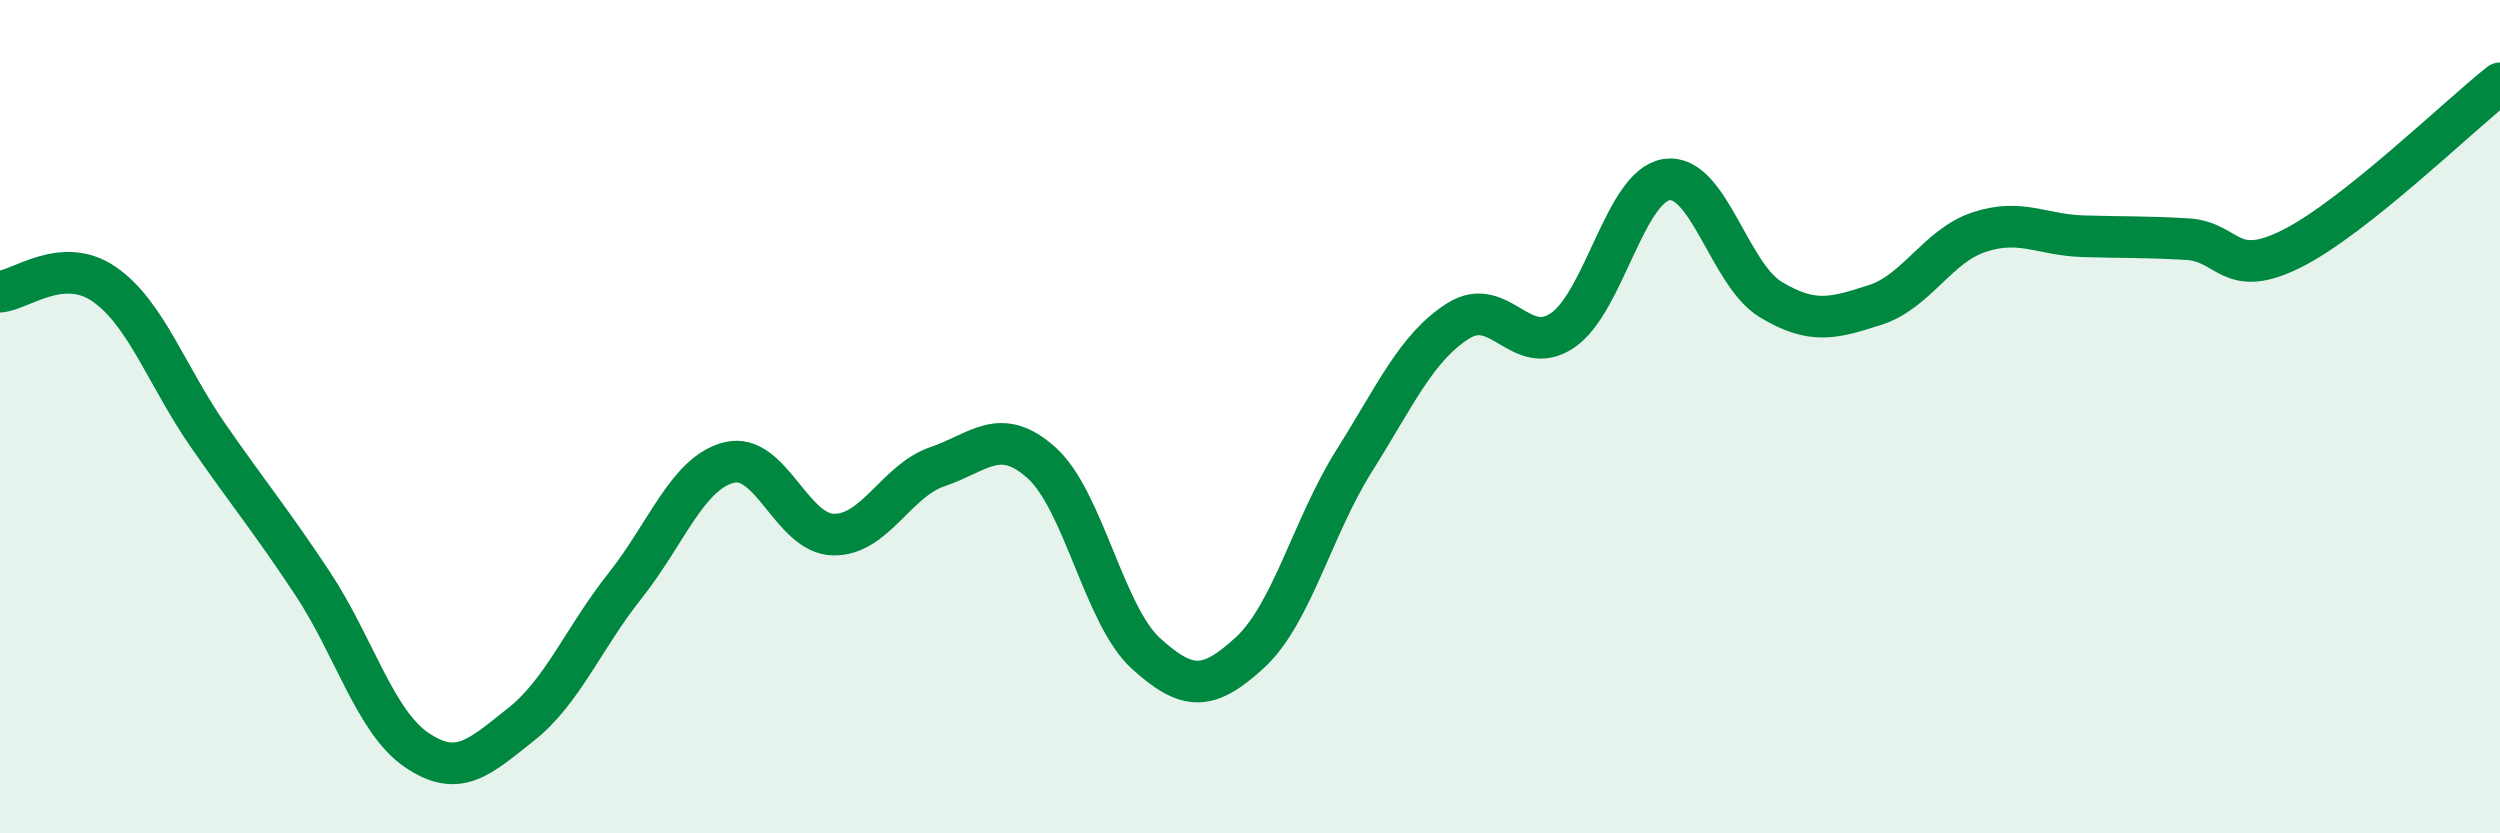
    <svg width="60" height="20" viewBox="0 0 60 20" xmlns="http://www.w3.org/2000/svg">
      <path
        d="M 0,7 C 0.5,6.96 1.5,6.13 2.5,6.82 C 3.5,7.51 4,9.02 5,10.46 C 6,11.9 6.5,12.49 7.5,14 C 8.5,15.51 9,17.32 10,18 C 11,18.68 11.5,18.18 12.5,17.39 C 13.5,16.6 14,15.32 15,14.06 C 16,12.8 16.5,11.35 17.5,11.1 C 18.5,10.85 19,12.81 20,12.83 C 21,12.85 21.5,11.54 22.5,11.2 C 23.5,10.86 24,10.21 25,11.11 C 26,12.01 26.5,14.77 27.5,15.68 C 28.5,16.59 29,16.58 30,15.66 C 31,14.74 31.5,12.65 32.5,11.06 C 33.5,9.47 34,8.33 35,7.7 C 36,7.07 36.5,8.61 37.5,7.93 C 38.5,7.25 39,4.46 40,4.31 C 41,4.16 41.5,6.59 42.5,7.19 C 43.5,7.79 44,7.64 45,7.32 C 46,7 46.5,5.9 47.5,5.57 C 48.5,5.24 49,5.64 50,5.67 C 51,5.7 51.5,5.68 52.5,5.74 C 53.5,5.8 53.5,6.72 55,5.97 C 56.5,5.22 59,2.79 60,2L60 20L0 20Z"
        fill="#008740"
        opacity="0.1"
        stroke-linecap="round"
        stroke-linejoin="round"
      />
      <path
        d="M 0,7 C 0.5,6.96 1.5,6.13 2.5,6.82 C 3.5,7.51 4,9.02 5,10.46 C 6,11.9 6.5,12.49 7.5,14 C 8.5,15.51 9,17.32 10,18 C 11,18.68 11.5,18.18 12.5,17.39 C 13.5,16.6 14,15.32 15,14.06 C 16,12.8 16.5,11.35 17.5,11.1 C 18.5,10.85 19,12.81 20,12.83 C 21,12.85 21.5,11.54 22.5,11.2 C 23.5,10.86 24,10.21 25,11.11 C 26,12.01 26.5,14.77 27.5,15.68 C 28.5,16.59 29,16.58 30,15.66 C 31,14.74 31.5,12.65 32.5,11.06 C 33.5,9.47 34,8.33 35,7.7 C 36,7.07 36.5,8.61 37.5,7.93 C 38.5,7.25 39,4.46 40,4.31 C 41,4.16 41.5,6.59 42.5,7.19 C 43.5,7.79 44,7.64 45,7.32 C 46,7 46.5,5.9 47.5,5.57 C 48.5,5.24 49,5.64 50,5.67 C 51,5.7 51.5,5.68 52.5,5.74 C 53.5,5.8 53.5,6.72 55,5.97 C 56.5,5.22 59,2.79 60,2"
        stroke="#008740"
        stroke-width="1"
        fill="none"
        stroke-linecap="round"
        stroke-linejoin="round"
      />
    </svg>
  